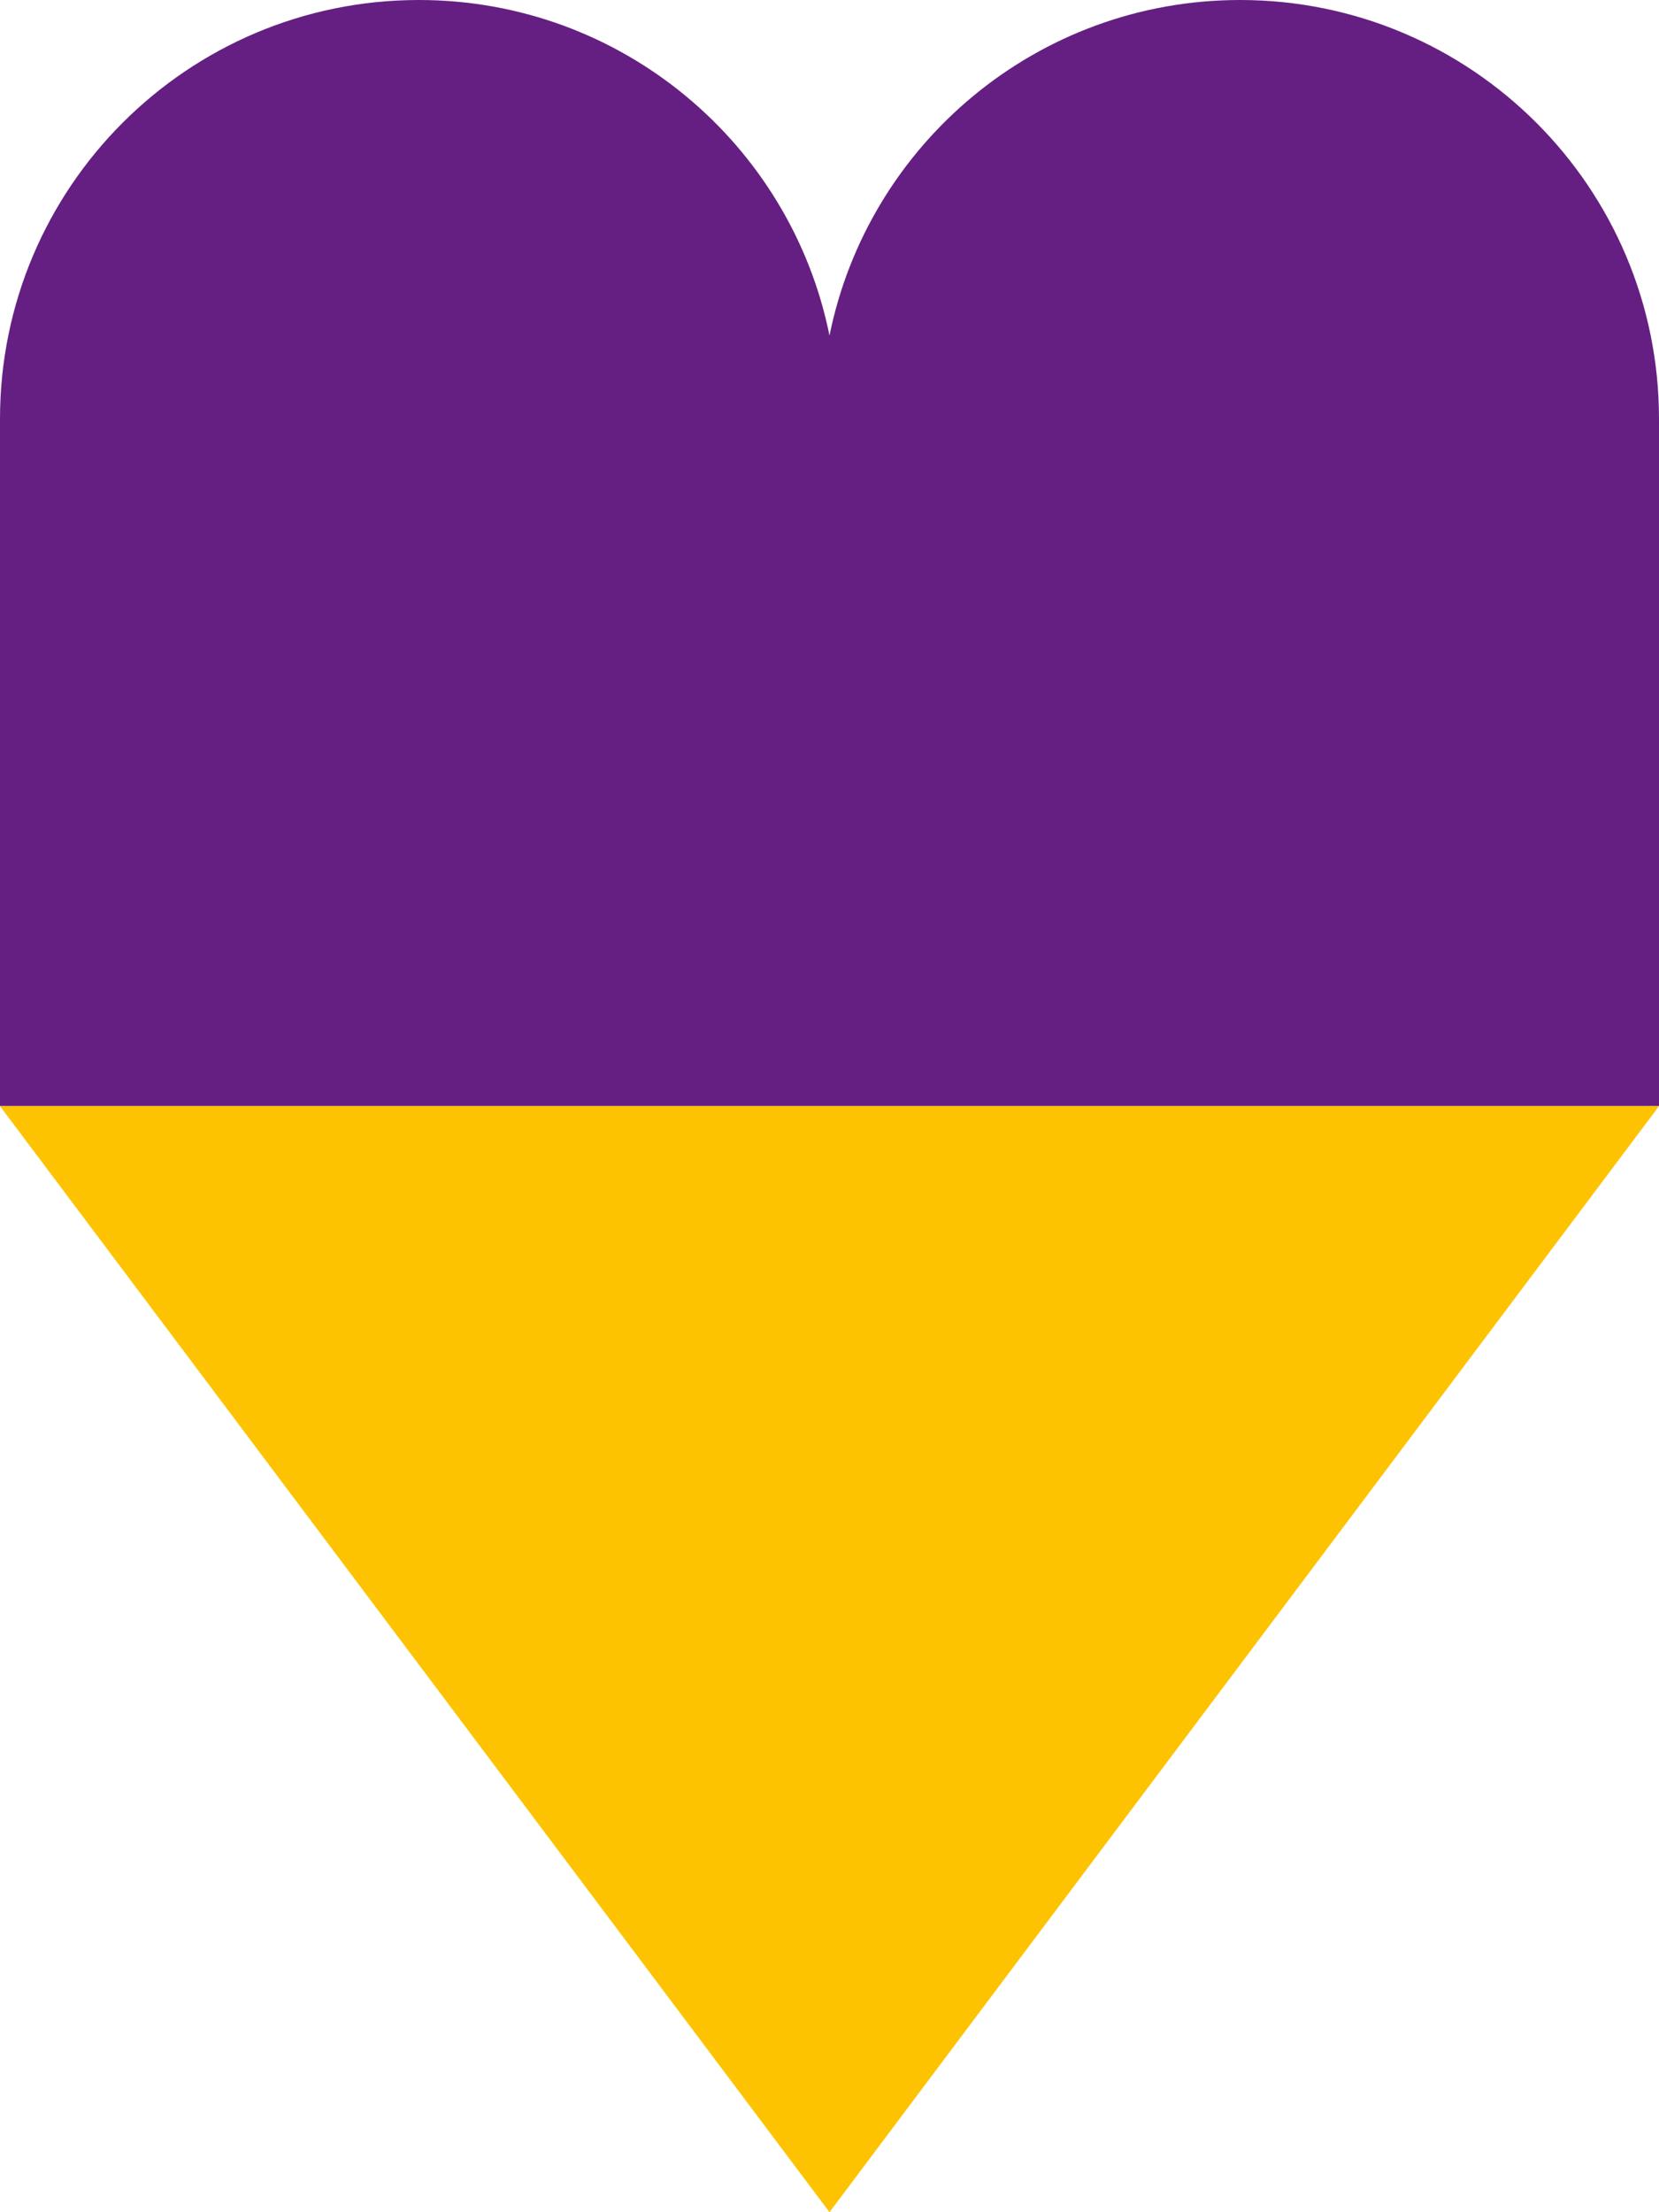<svg width="150" height="200" viewBox="0 0 150 200" fill="none" xmlns="http://www.w3.org/2000/svg">
<g clip-path="url(#clip0_54_225)">
<path fill-rule="evenodd" clip-rule="evenodd" d="M0 37.875V100H150V37.875C150 16.957 133.043 0 112.125 0C93.788 0 78.495 13.031 75 30.338C71.505 13.031 56.212 0 37.875 0C16.957 0 0 16.957 0 37.875Z" fill="#651F82"/>
<path d="M75 200L150 100H0L75 200Z" fill="#FEC300"/>
</g>
<defs>
<clipPath id="clip0_54_225">
<rect width="150" height="200" fill="white"/>
</clipPath>
</defs>
</svg>
